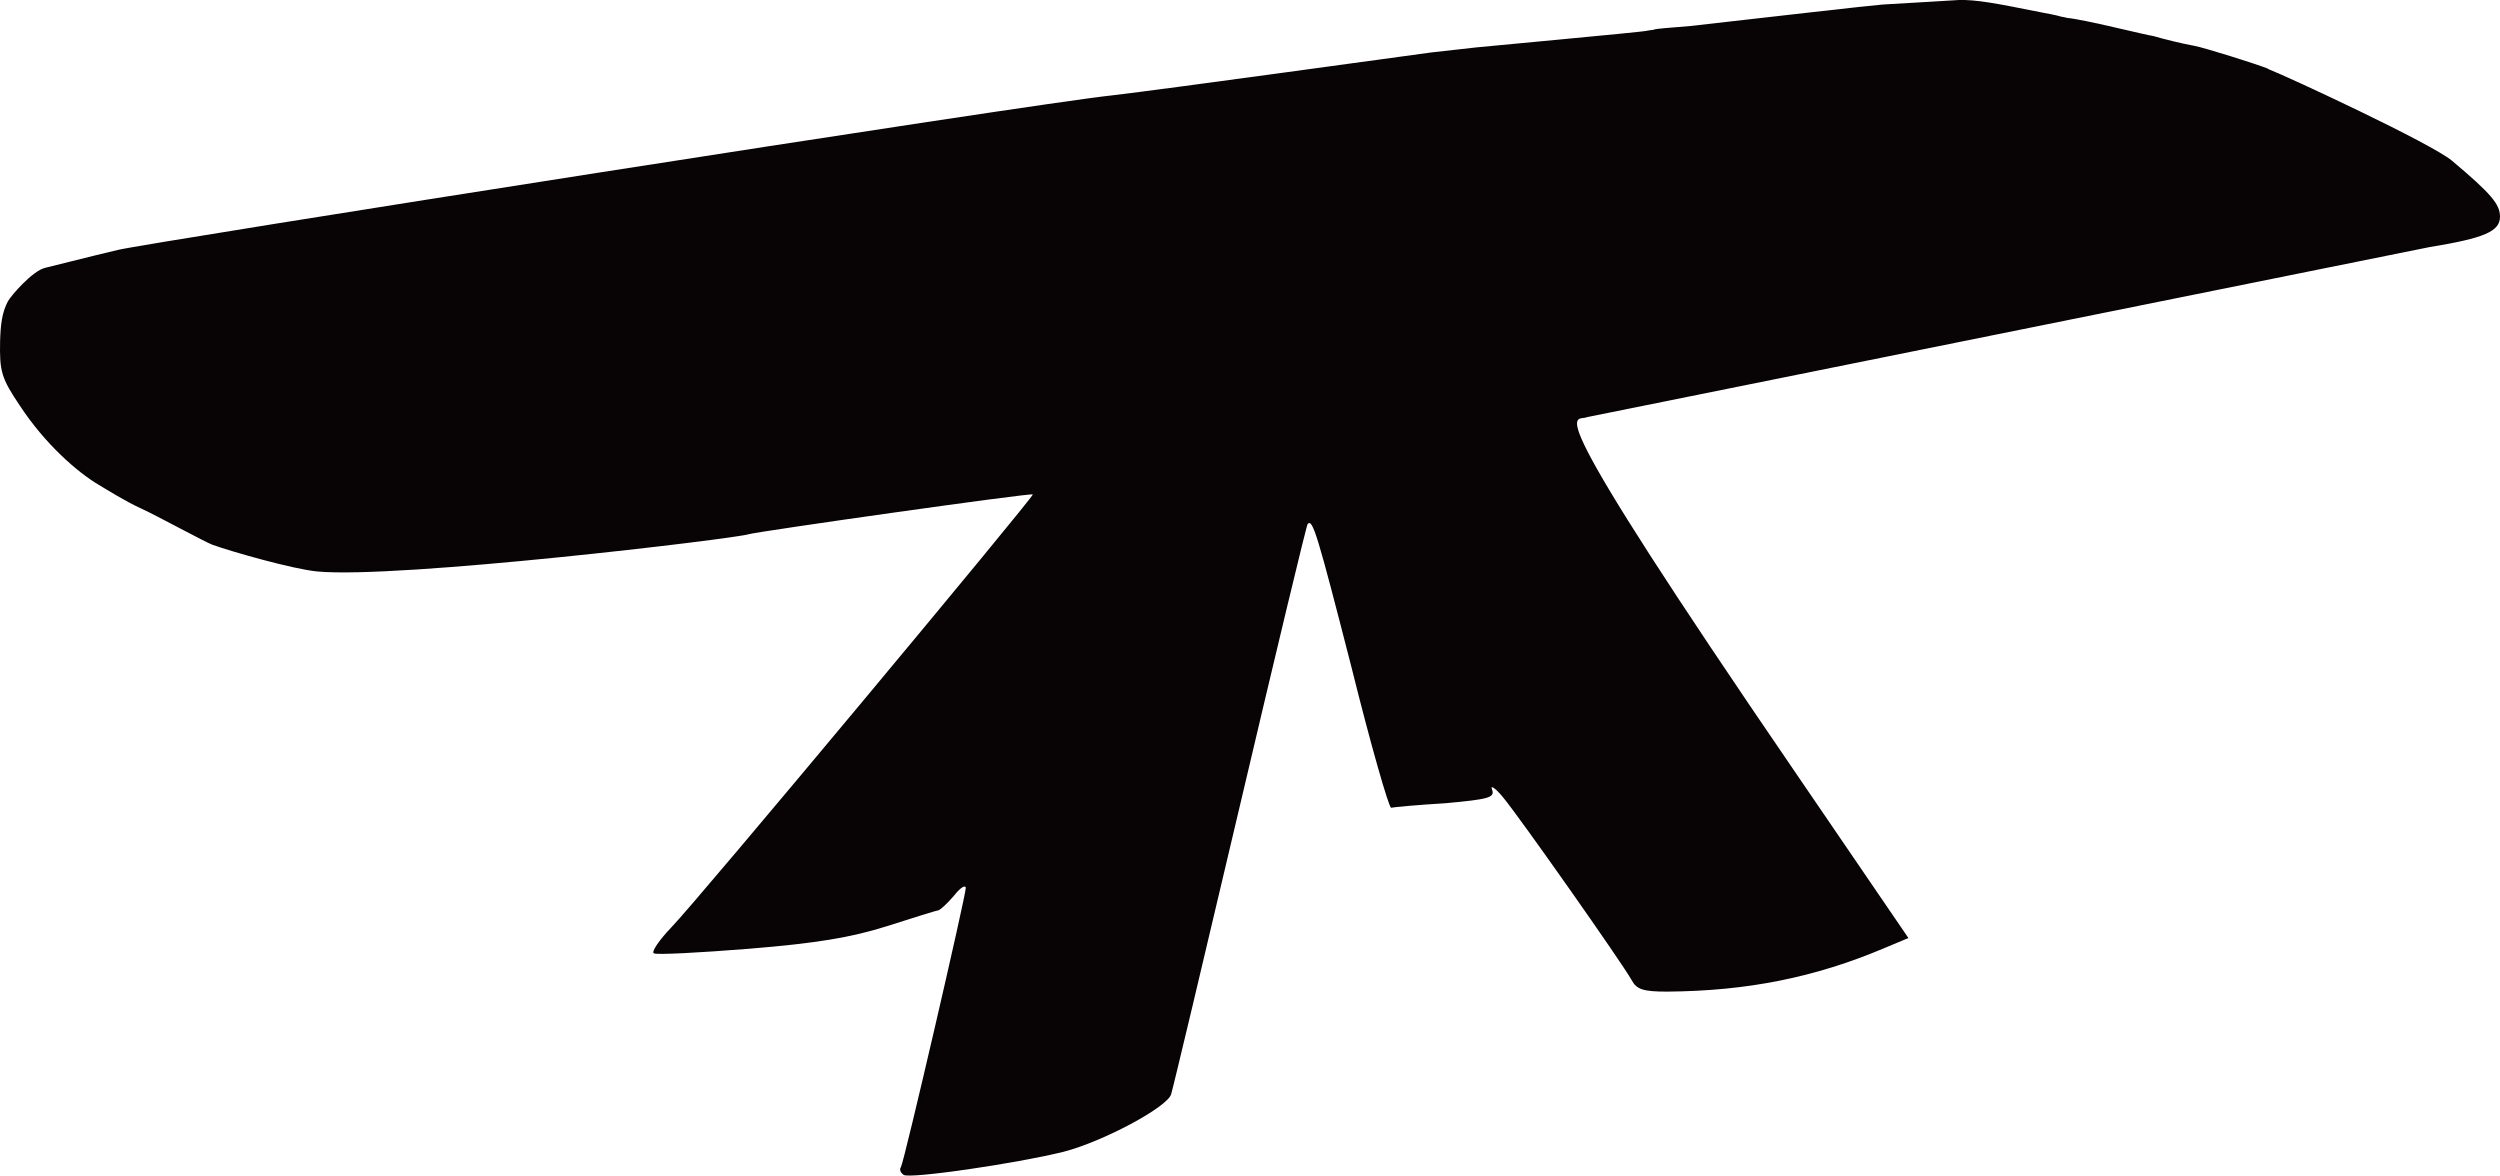 <?xml version="1.0" encoding="UTF-8"?><svg id="New_Layer" xmlns="http://www.w3.org/2000/svg" viewBox="0 0 785.1 369.19"><defs><style>.cls-1{fill:#080405;fill-rule:evenodd;}</style></defs><path class="cls-1" d="M762.96,77.6c17.36-2.83,22.14-4.96,22.14-9.57,0-3.9-2.83-7.26-15.06-17.54-6.55-5.49-51.06-26.17-57.51-28.72-.21-.08-.38-.24-.59-.33-3.4-1.33-19.84-6.55-23.03-7.09s-10.17-2.26-12.58-3.01c-2.51-.34-22.01-5.27-27.07-5.7-.81-.22-1.29-.29-1.91-.4-1.88-.56-4.03-.9-6.53-1.4-13.99-2.8-20.29-4.01-25.78-3.83-3.37,.18-14.17,.89-23.91,1.42-2.63,.15-40.06,4.44-60.3,6.74-6.46,.5-11.02,.91-11.26,1.06-.06,.05-.18,.09-.36,.14-2.37,.26-2.97,.36-1.17,.22-4.38,.68-49.49,4.77-54.45,5.3-4.78,.53-11.16,1.24-14.17,1.59-2.83,.35-84.67,11.69-100.08,13.46-25.51,2.66-302.73,46.23-312.29,48.54-9.74,2.3-20.93,5.2-22.83,5.62-3.97,.88-10.84,8.82-11.76,10.57C.63,98.14,.18,101.91,.03,107.19c-.18,9.39,.35,11.51,6.2,20.19,7.79,11.87,17.88,20.8,24.8,24.89,2.6,1.54,8.27,5.14,13.54,7.54,4.59,2.09,19.99,10.51,22.19,11.29,6.33,2.26,25.32,7.64,32.83,8.36,25.17,2.41,131.26-10.27,135.51-11.69,3.01-.89,88.54-13.03,89.25-12.5,.53,.53-105.37,127.63-113.52,135.96-3.9,4.07-6.38,7.79-5.49,8.15,.71,.53,14.17-.18,29.76-1.42,21.61-1.77,32.06-3.54,43.4-7.09,8.33-2.66,15.59-4.96,16.12-4.96,.71-.18,2.83-2.13,4.96-4.61,1.95-2.48,3.54-3.54,3.72-2.48,0,2.48-19.31,85.91-20.37,87.68-.53,.71-.18,1.77,.89,2.48,2.13,1.24,35.07-3.54,50.13-7.26,12.4-3.19,32.59-13.99,33.83-18.07,.53-1.59,10.27-42.51,21.61-90.69,11.34-48.18,20.9-88.04,21.26-88.39,1.59-1.77,3.01,3.01,13.82,45.17,6.02,24.27,11.69,43.93,12.4,43.93,.53-.18,8.15-.89,17.01-1.42,13.64-1.24,15.59-1.77,14.7-4.25-.71-1.59,.89-.71,3.37,2.3,5.31,6.38,37.55,52.26,40.39,57.39,1.59,3.01,3.54,3.72,11.16,3.72,25.15-.18,46.41-4.43,68.2-13.64l7.62-3.19-35.07-51.37c-83.61-122.22-69.41-110.44-65.87-112.21"/></svg>